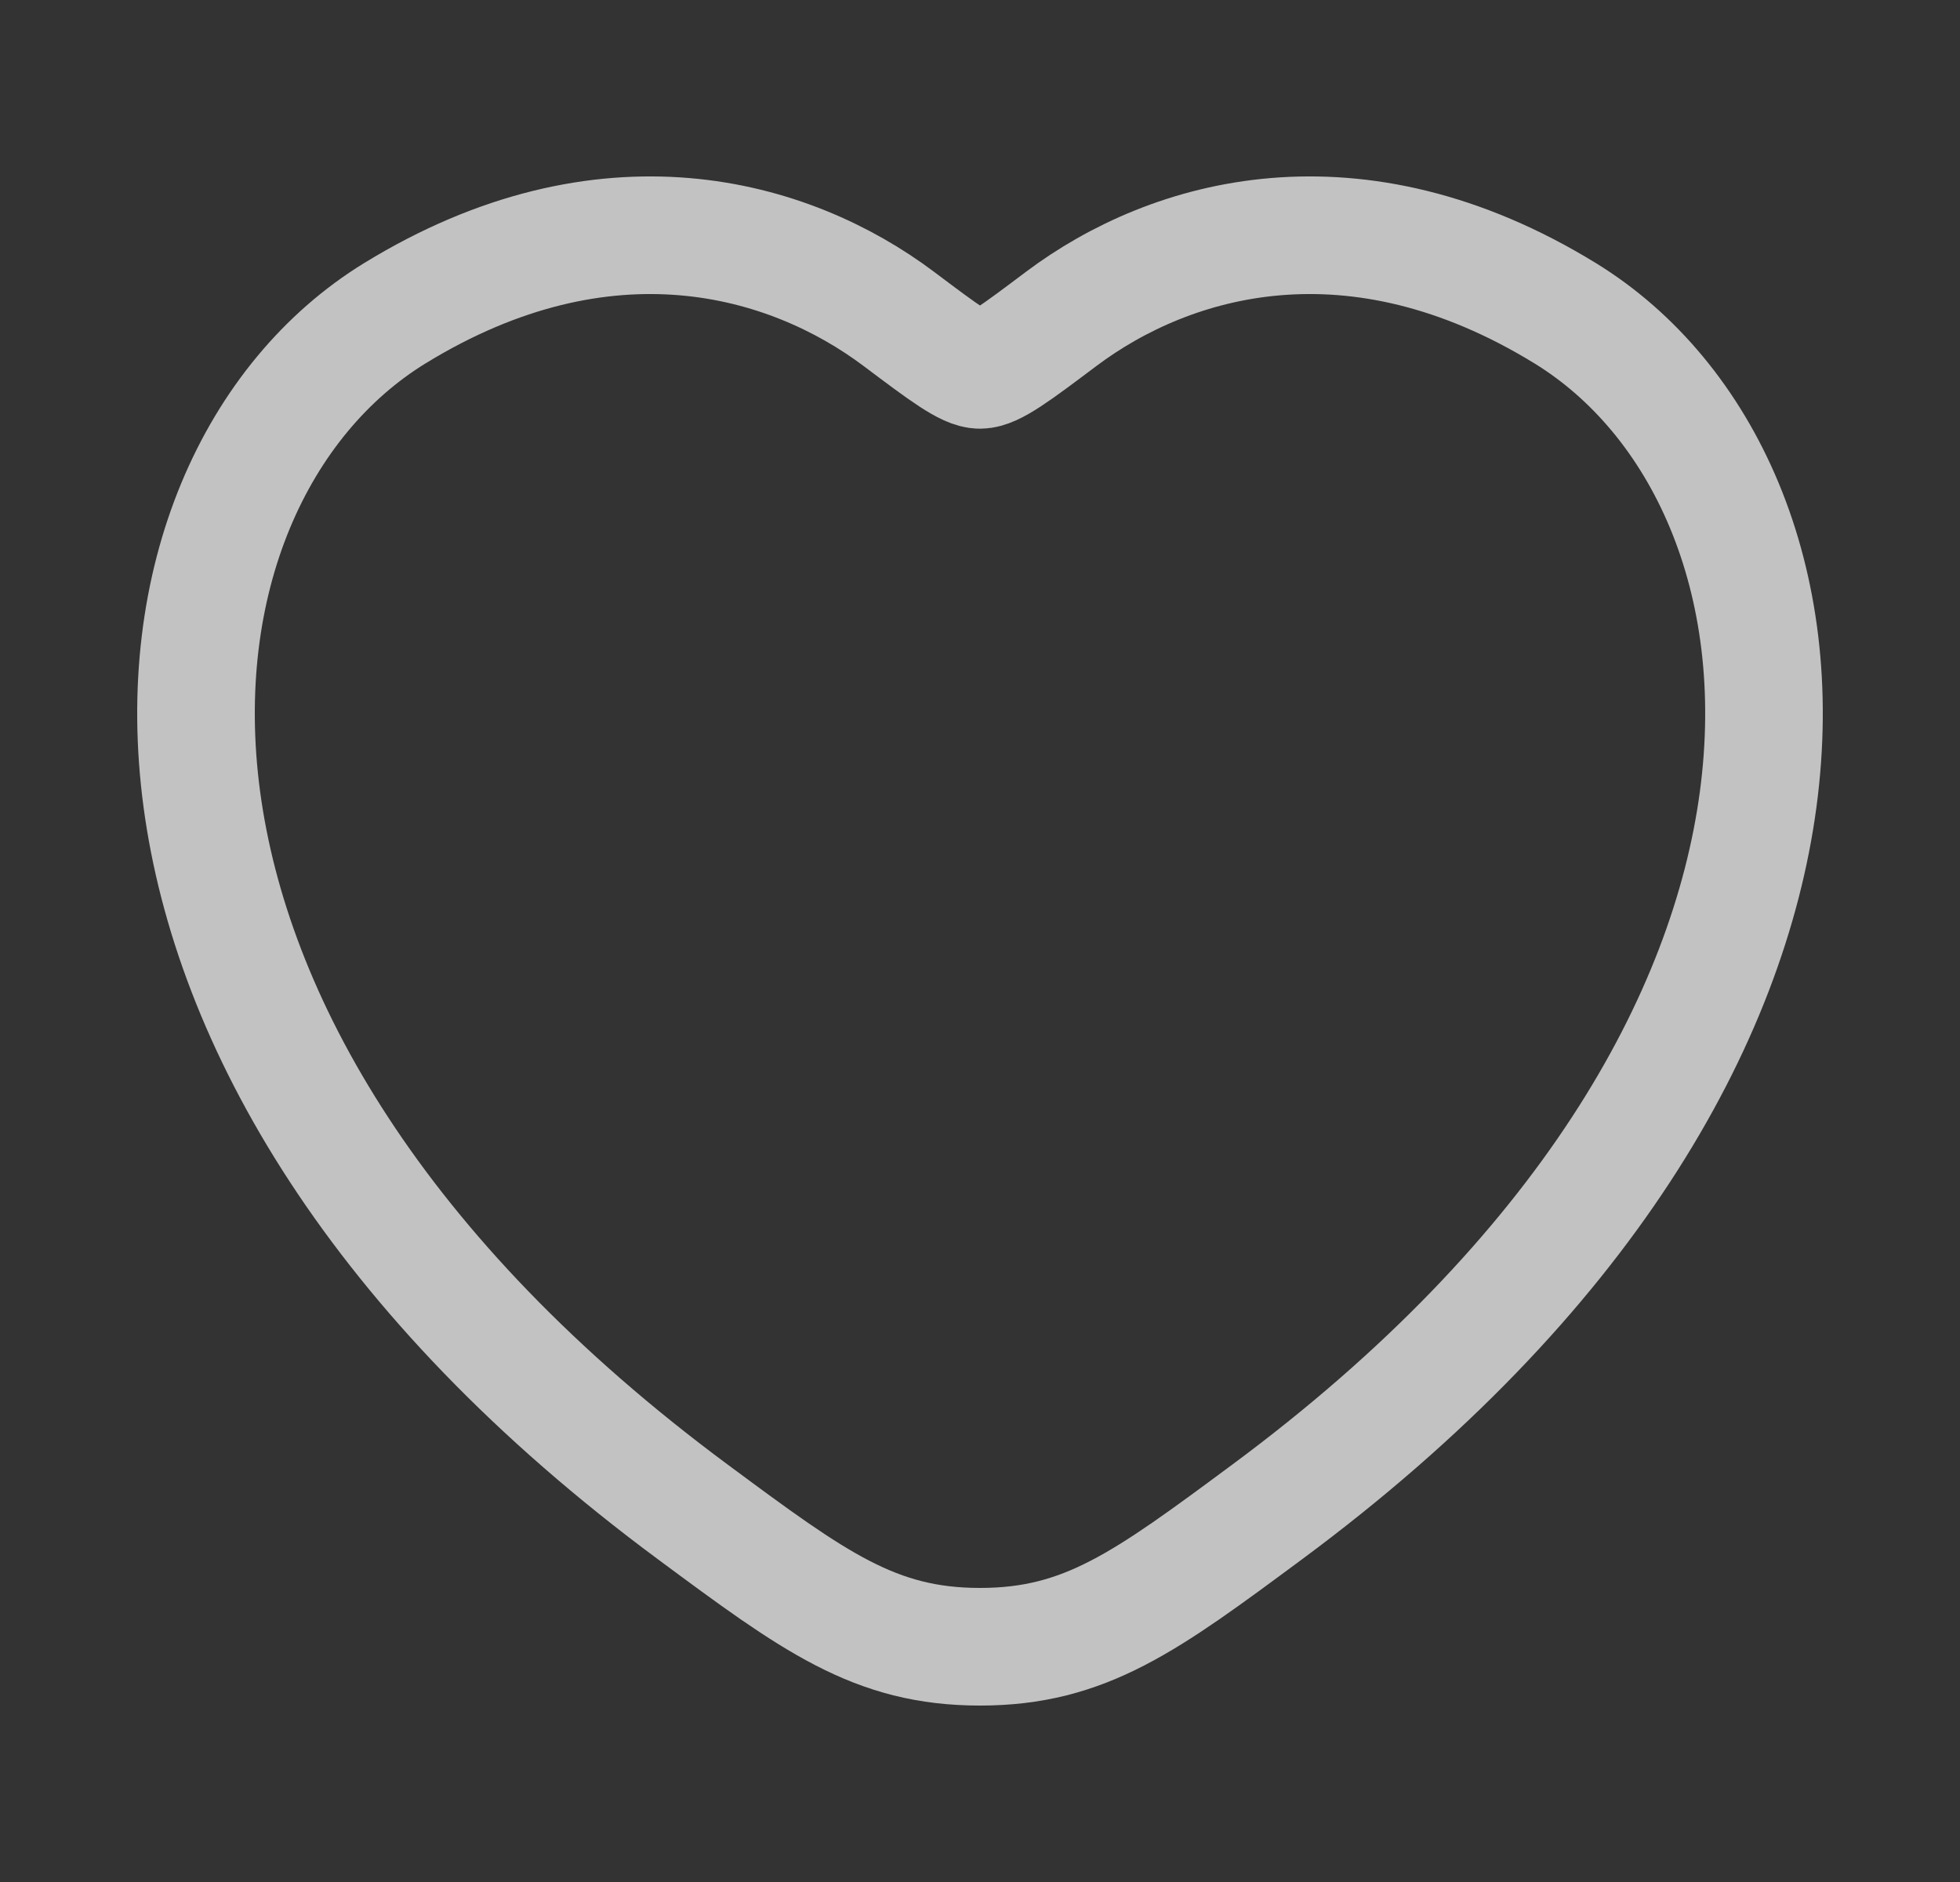 <svg width="25" height="24" viewBox="0 0 25 24" fill="none" xmlns="http://www.w3.org/2000/svg">
<rect x="0" y="0" width="25" height="24" fill="#333333" stroke="none"/>
<path opacity="0.7" d="M19.963 3.994C17.281 2.349 14.94 3.012 13.534 4.068C12.958 4.501 12.67 4.717 12.5 4.717C12.33 4.717 12.042 4.501 11.466 4.068C10.06 3.012 7.719 2.349 5.037 3.994C1.518 6.153 0.722 13.275 8.84 19.283C10.386 20.428 11.159 21 12.5 21C13.841 21 14.614 20.428 16.16 19.283C24.278 13.275 23.482 6.153 19.963 3.994Z" stroke="white" stroke-width="1.5" stroke-linecap="round"/>
</svg>
